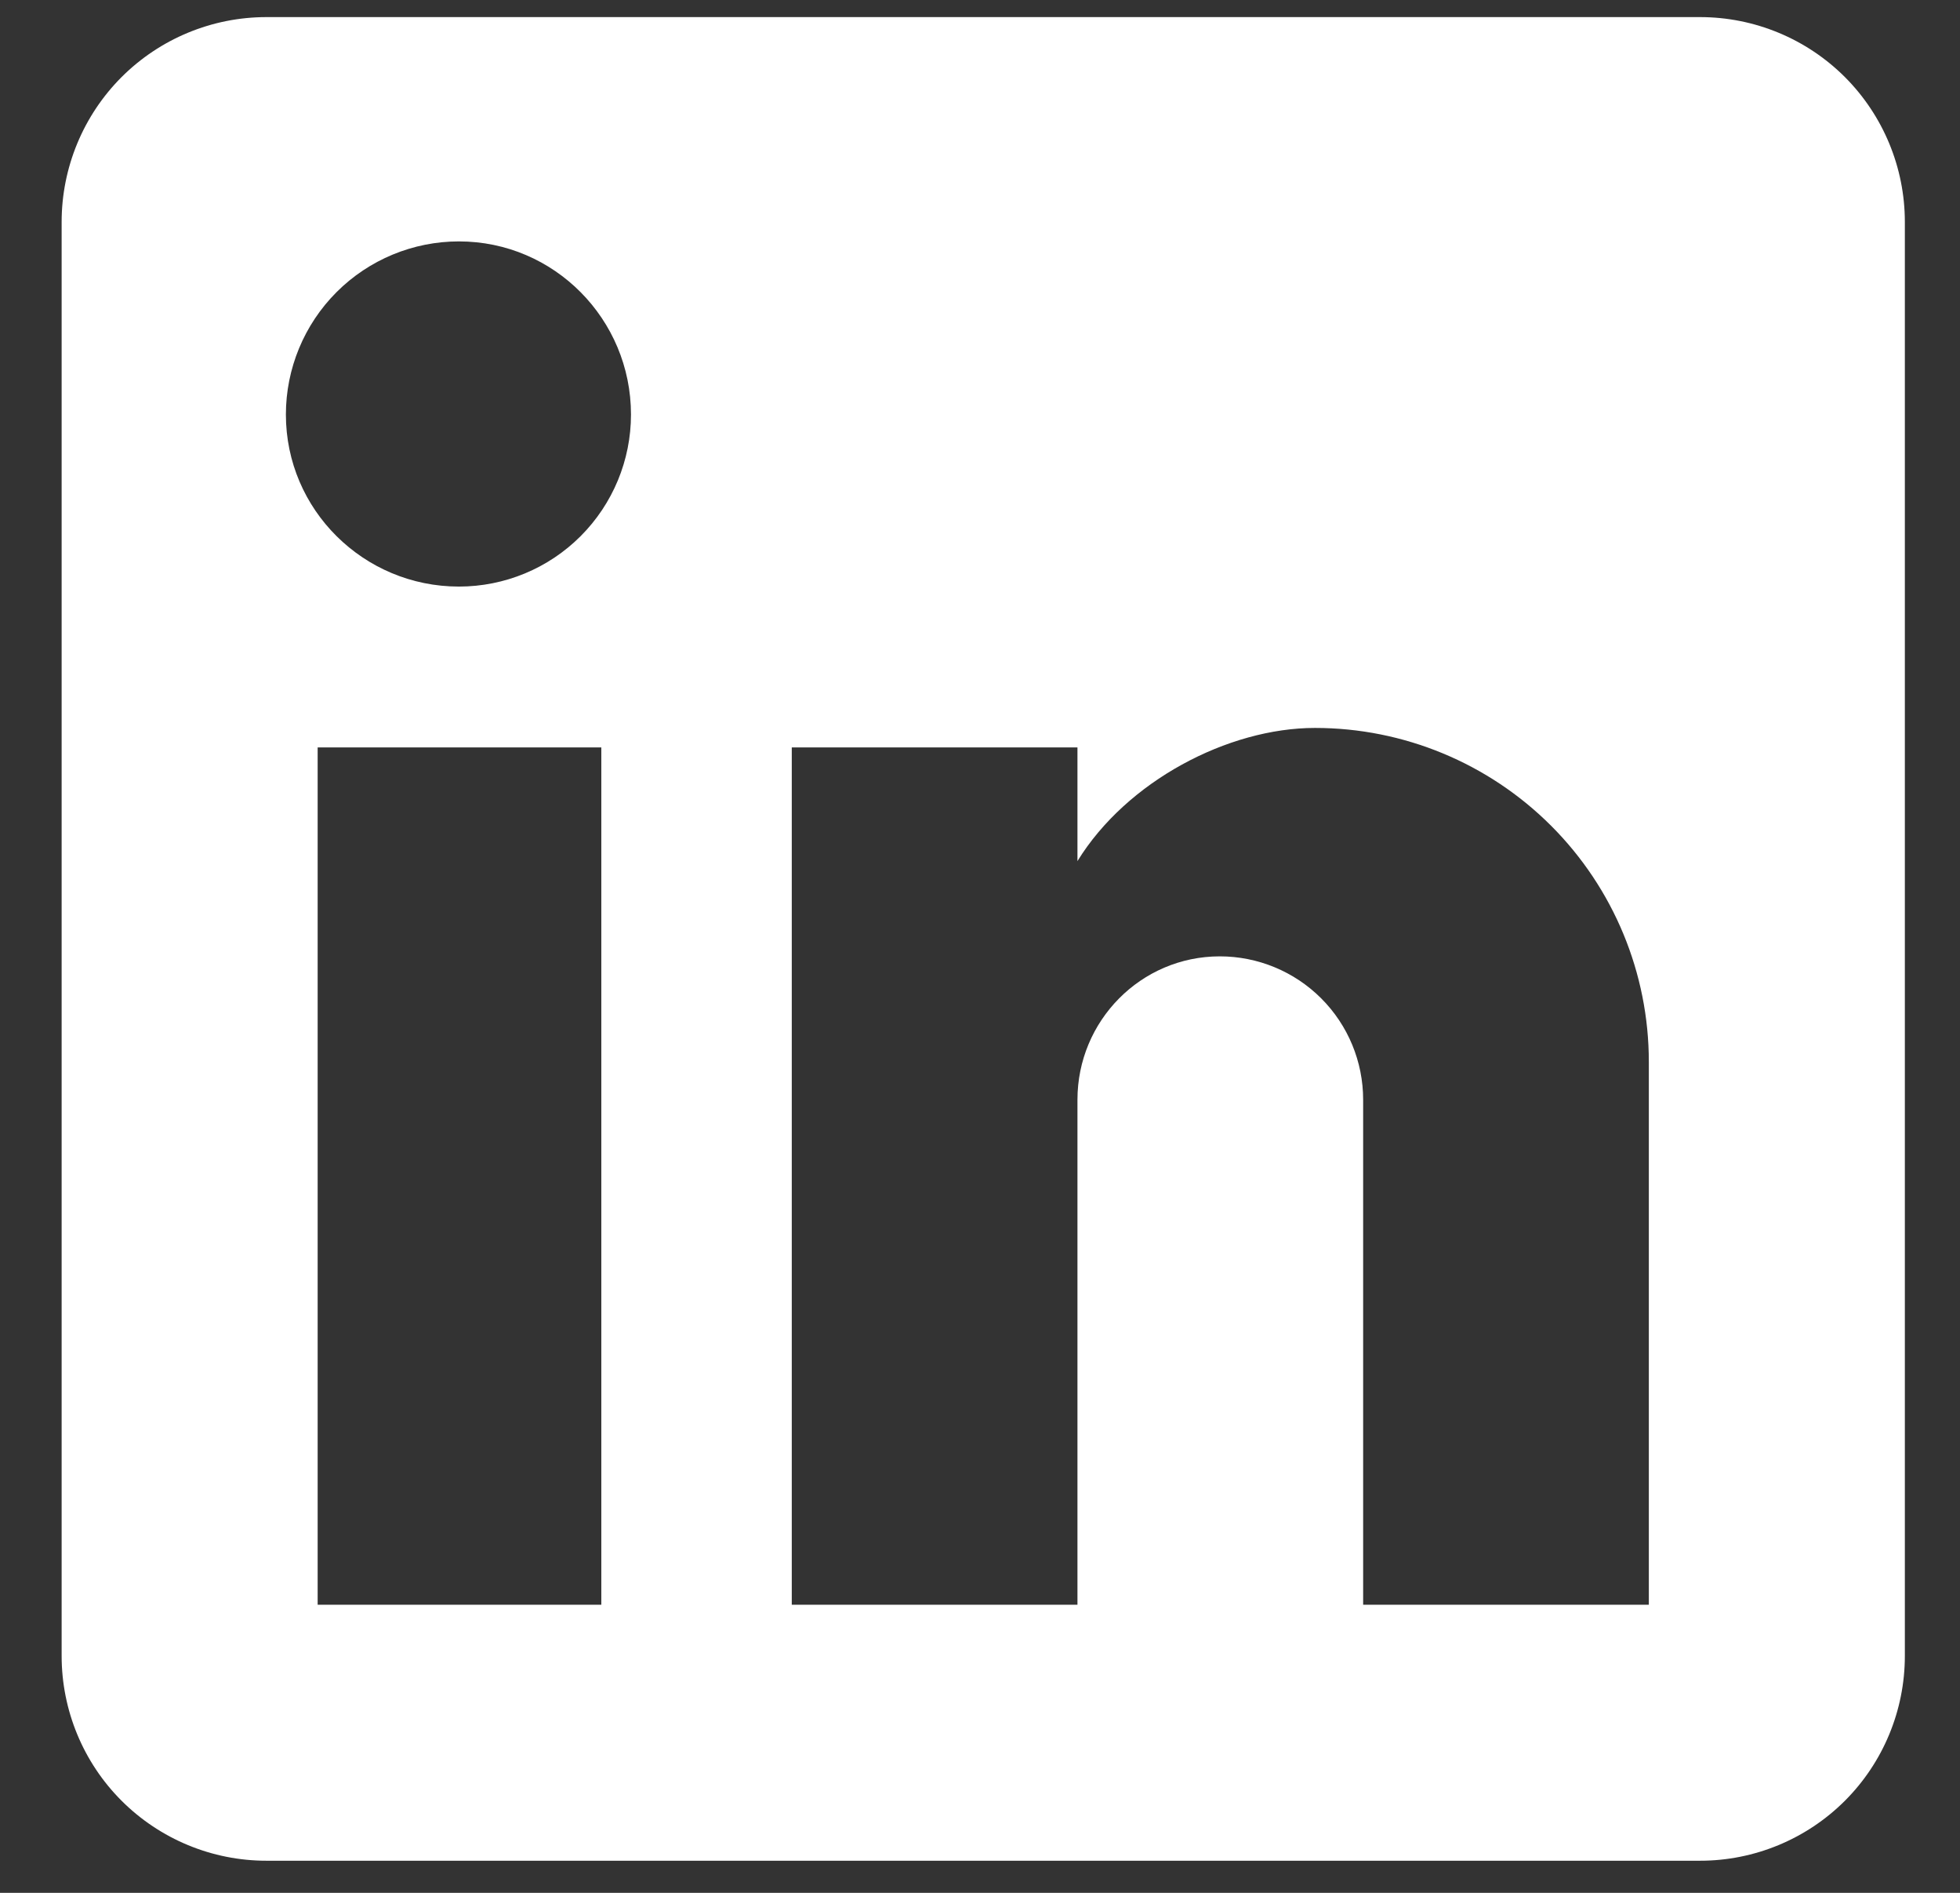 <svg width="29" height="28" viewBox="0 0 29 28" fill="none" xmlns="http://www.w3.org/2000/svg">
<rect x="0" y="0" width="29" height="28" fill="#333333" stroke="none"/>
<path d="M25.154 0.253C25.958 0.253 26.728 0.572 27.297 1.14C27.865 1.709 28.184 2.48 28.184 3.283V24.495C28.184 25.299 27.865 26.07 27.297 26.638C26.728 27.206 25.958 27.525 25.154 27.525H3.942C3.138 27.525 2.368 27.206 1.799 26.638C1.231 26.07 0.912 25.299 0.912 24.495V3.283C0.912 2.48 1.231 1.709 1.799 1.14C2.368 0.572 3.138 0.253 3.942 0.253H25.154ZM24.396 23.738V15.707C24.396 14.397 23.876 13.141 22.95 12.215C22.023 11.288 20.767 10.768 19.457 10.768C18.169 10.768 16.669 11.556 15.942 12.738V11.056H11.715V23.738H15.942V16.268C15.942 15.101 16.881 14.147 18.048 14.147C18.61 14.147 19.15 14.37 19.548 14.768C19.946 15.166 20.169 15.705 20.169 16.268V23.738H24.396ZM6.79 8.677C7.466 8.677 8.113 8.409 8.59 7.932C9.068 7.454 9.336 6.807 9.336 6.132C9.336 4.723 8.2 3.571 6.79 3.571C6.111 3.571 5.46 3.841 4.98 4.321C4.5 4.801 4.23 5.453 4.23 6.132C4.23 7.541 5.381 8.677 6.79 8.677ZM8.897 23.738V11.056H4.7V23.738H8.897Z" fill="white"/>
</svg>
